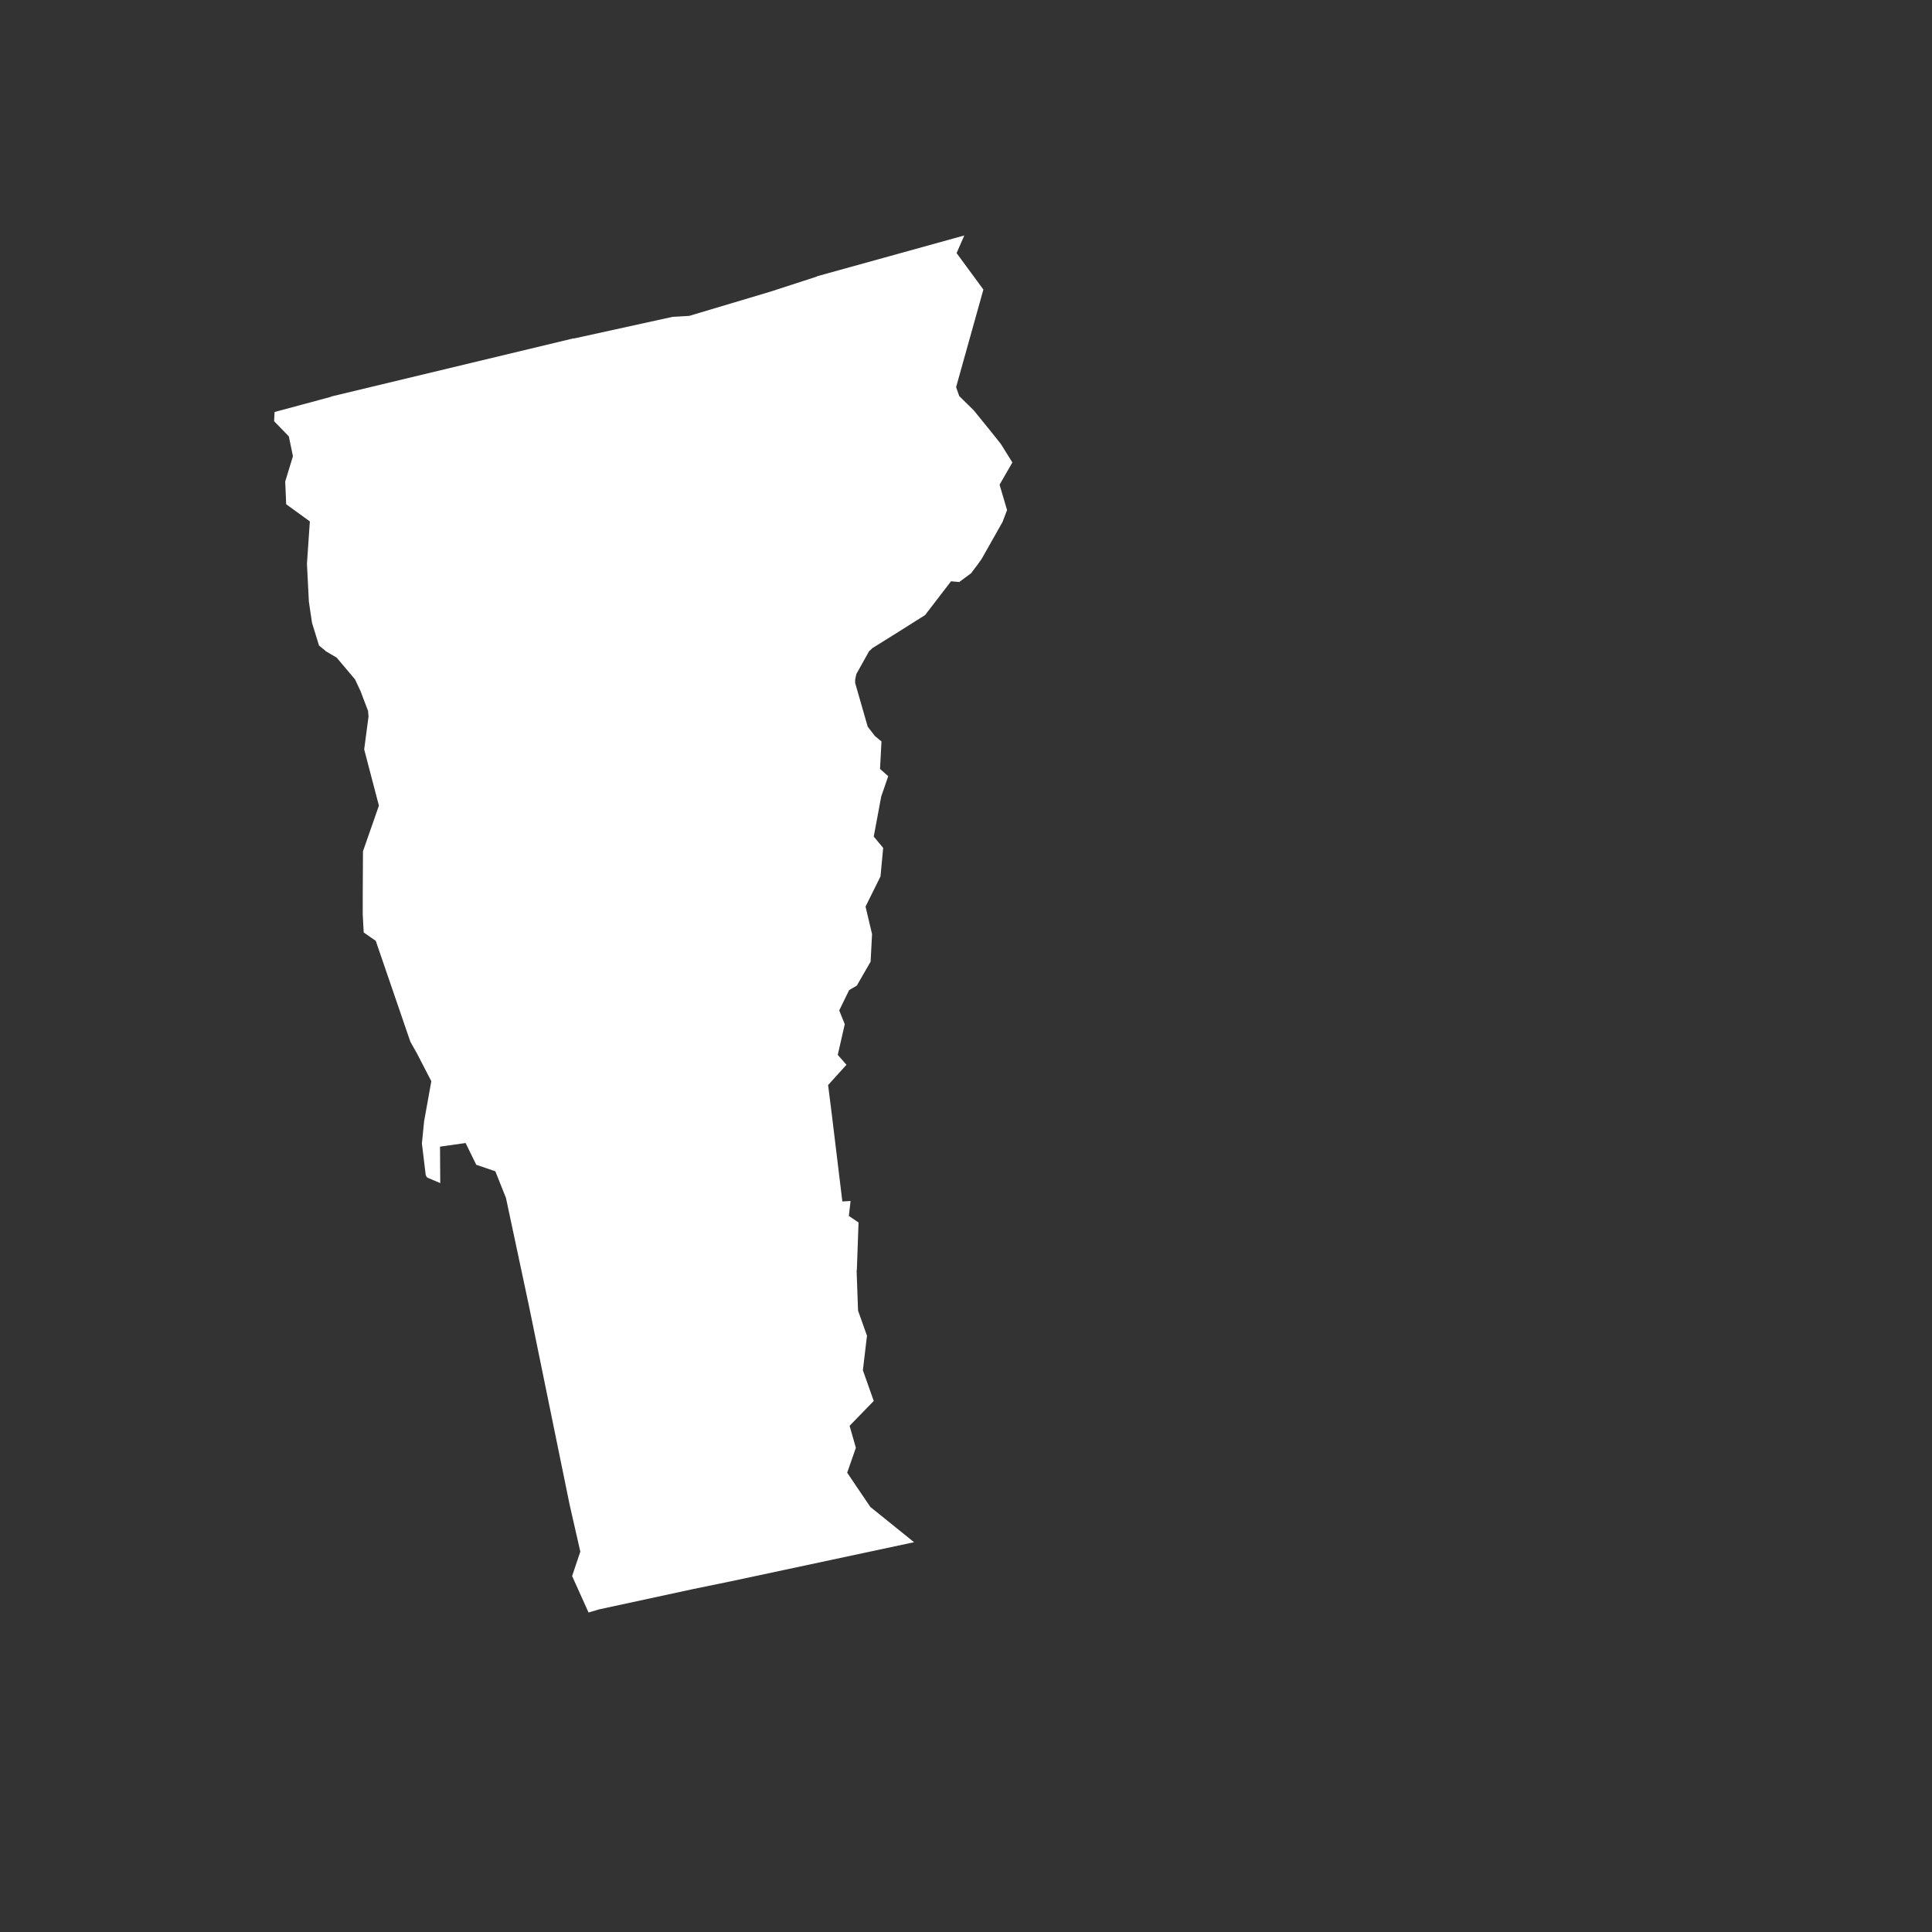 <?xml version="1.0" encoding="UTF-8"?> <!-- Generator: Adobe Illustrator 24.1.2, SVG Export Plug-In . SVG Version: 6.00 Build 0) --> <svg xmlns="http://www.w3.org/2000/svg" xmlns:xlink="http://www.w3.org/1999/xlink" version="1.1" id="Layer_1" x="0px" y="0px" viewBox="0 0 800 800" style="enable-background:new 0 0 800 800;" xml:space="preserve"><rect x="0" y="0" width="800" height="800" fill="#333333" stroke="none"/> <style type="text/css"> .st0{fill:#FFFFFF;} </style> <path id="VT" class="st0" d="M399.3,97.5l-61,16.9v0.1l-19.4,6.3l-33.5,10l-6.9,0.4l-41,9v-0.1l-100.4,24.1v0.1l-23.4,6.3l-0.2,3.8 l6.1,6.3l1.7,8.2l-3.2,10.5l0.4,9.4l9.8,7.1l-1.2,17.6l0.8,15.6l1.3,8.8l2.9,9.4l2.7,2.2v0.1l4.6,2.7l7.6,9l2.3,4.9l3,7.9l0.1,0.1 l0.2,2.5l-1.8,13.6l6.1,23.3l-6.6,18.9l-0.1,18.7v7.4l0.4,7.5l5,3.5l14.3,41.7l2.8,5l5.9,11.4l-3,16.7l-0.9,9.1l1.6,13.2l0.6,0.9 l5.4,2.3l-0.1-15.1l10.6-1.5l4.4,9l7.9,2.7l4.4,11l9.5,44.6l16.9,82.6l4.4,19.3l-3.4,10.1l6.8,15.1l4.4-1.3L287,658l15.1-3.1 l76.4-16.3L360.4,624l-5.9-8.7l-3.7-5.5l3.6-10.3l-2.6-9.1l10-10.3l-4.5-12.7l1.7-14.3l-3.7-10.4l-0.6-16.7h0.1l0.7-19.8l-4-2.7 l0.7-6.2l-3.4,0.2l-4.4-36.3l-1.5-11.9l7.6-8.4l-3.6-4.1l2.9-12.7l-2.3-5.7l4.1-8.4l3.2-1.9l5.7-9.9l0.6-11.4l-2.7-11.4l6.2-12.5 l1.1-11.8l-3.9-4.7l3.1-16.6l2.9-8.4l-3.4-3l0.6-11.4l-2.7-2.2l-3-3.9l-5.2-18.1v-1.4l0.5-2.3l5.3-9.5l0.5-0.4l0.8-0.8l10.9-6.8 l11.1-7v-0.1l10.6-13.8l3.4,0.3l5-3.7l0.4-0.6l2.2-2.9l1-1.4l0.7-1l7.8-13.8l0.8-1.4l1.9-5l-3.1-10.5l5.3-9.2l-4.1-6.6l-0.7-1.1 l-3.9-4.9l-7.3-9l-6-5.9l-1.3-3.7l11.3-40.4l-11.1-15.1L399.3,97.5z"></path> </svg> 